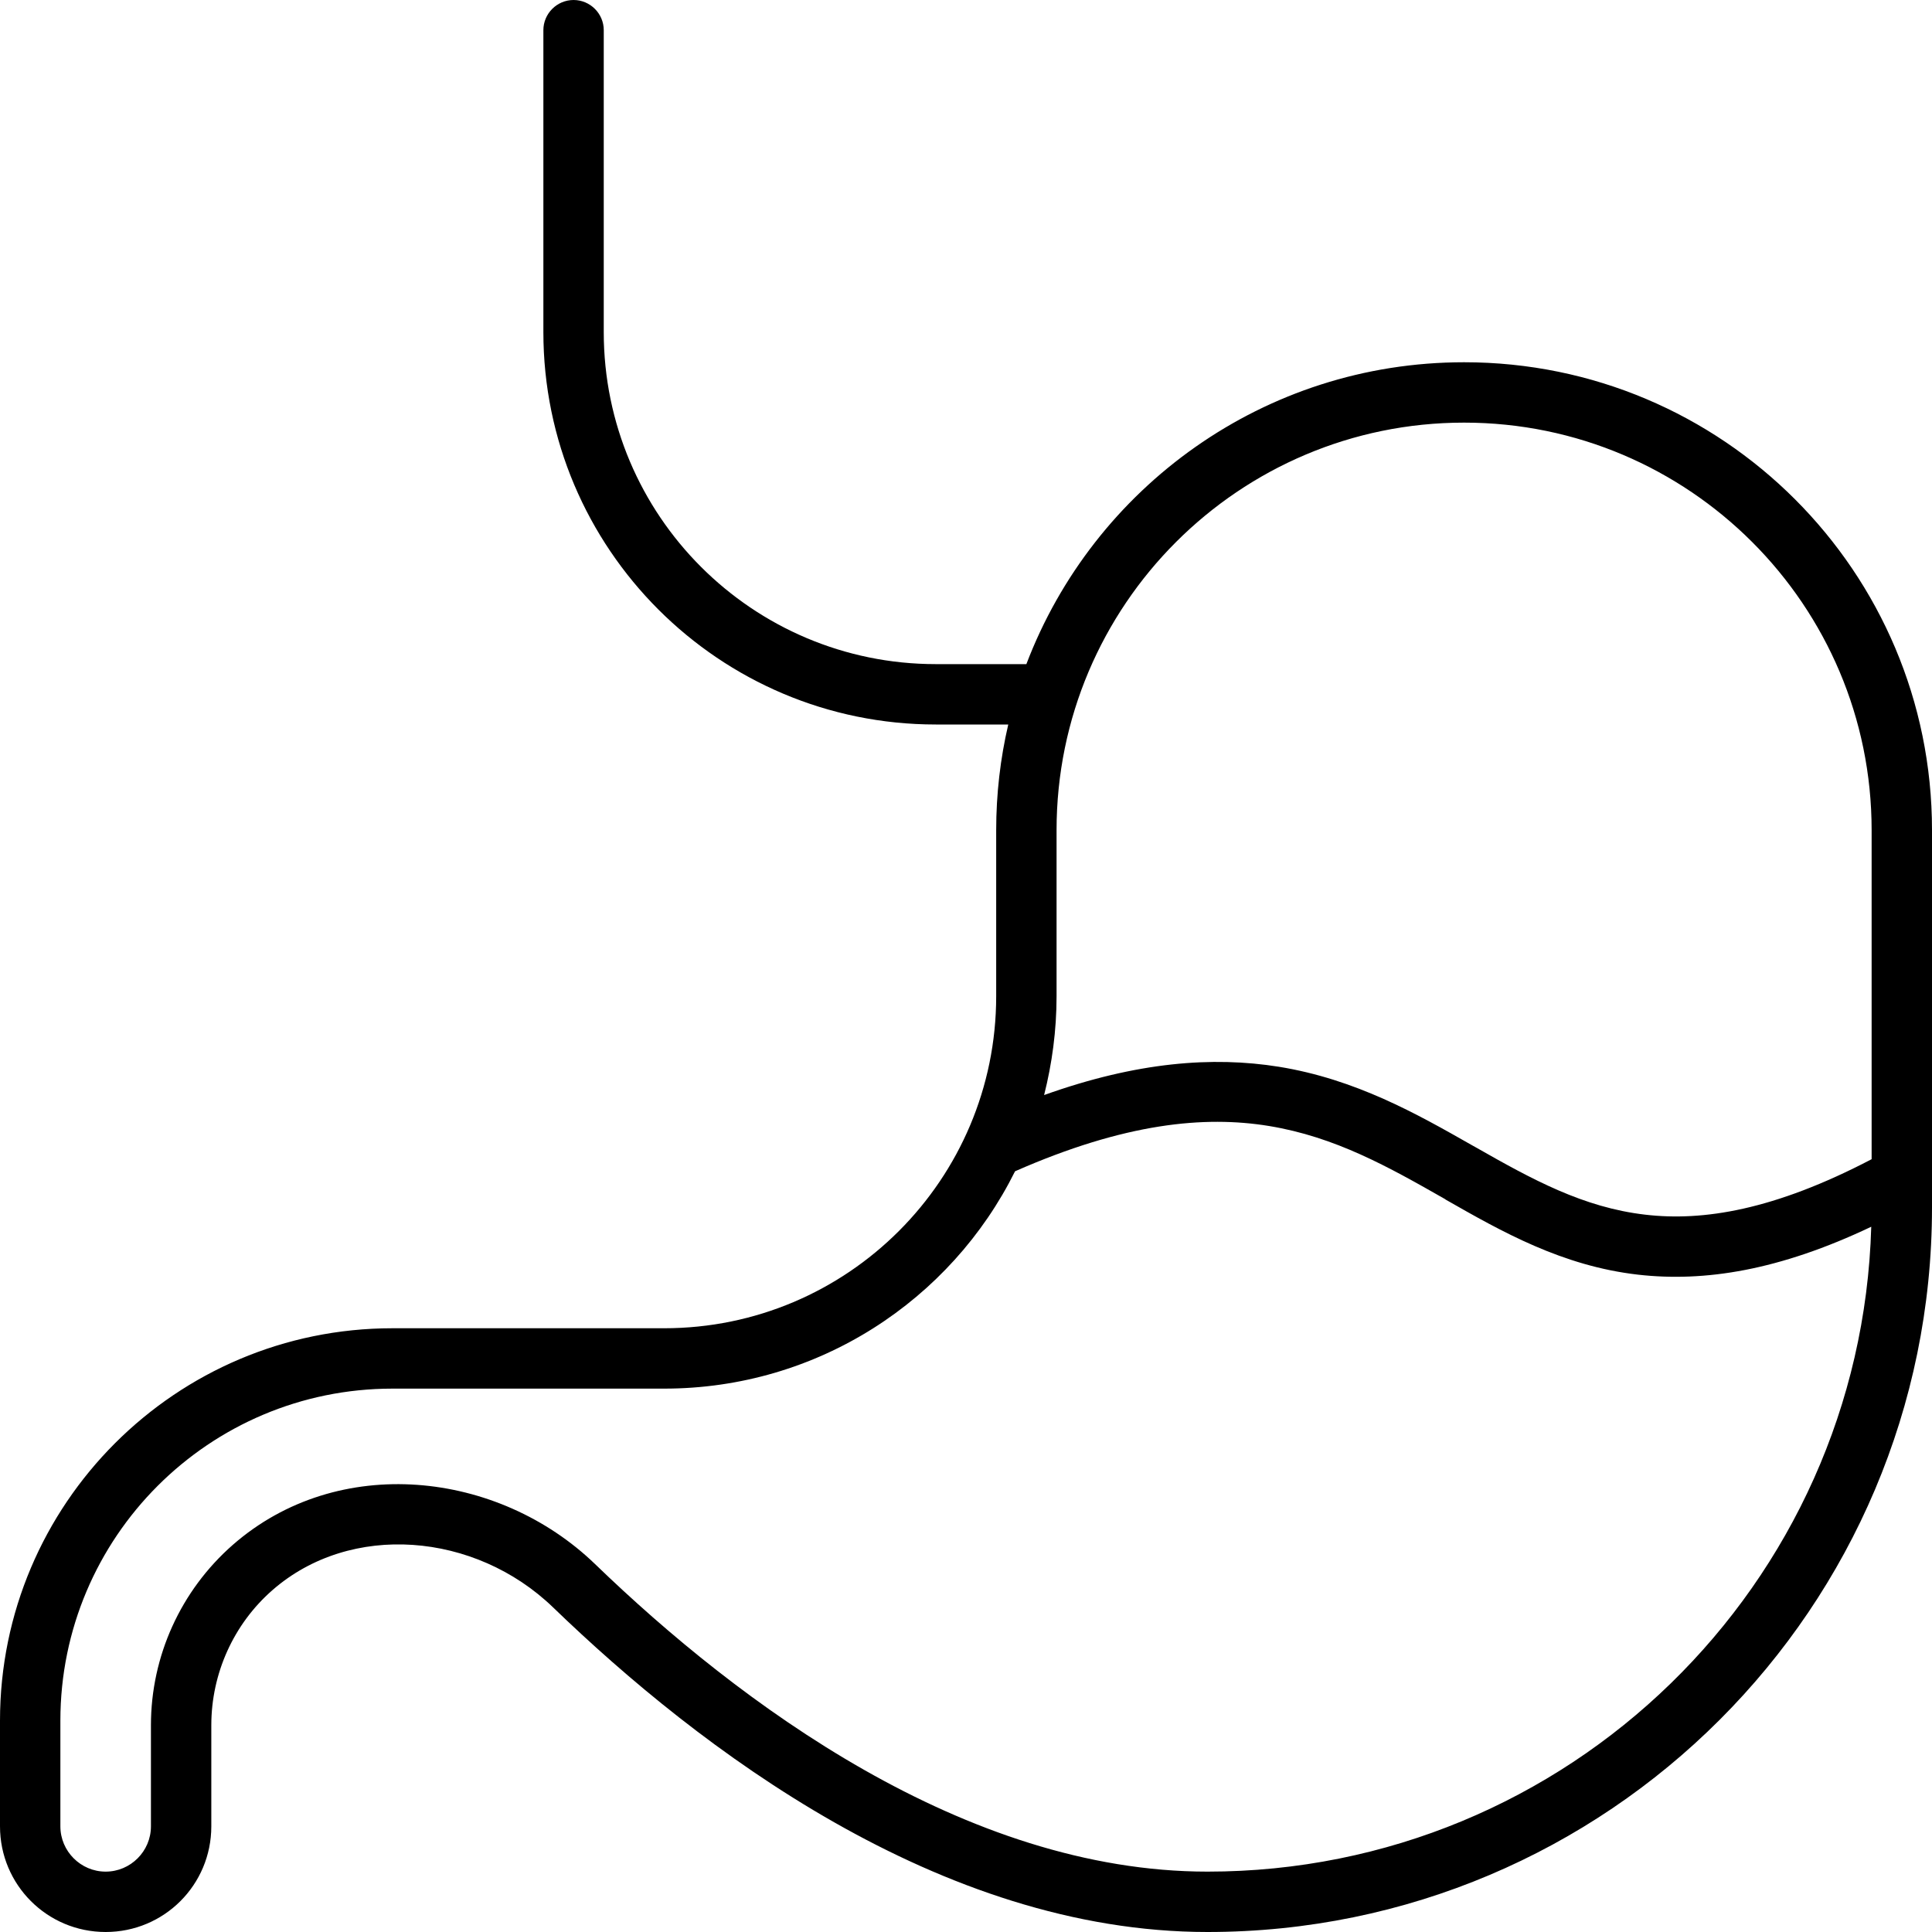 <svg xmlns="http://www.w3.org/2000/svg" viewBox="0 0 512 512"><!--! Font Awesome Pro 6.4.0 by @fontawesome - https://fontawesome.com License - https://fontawesome.com/license (Commercial License) Copyright 2023 Fonticons, Inc. --><path d="M152 0c4.4 0 8 3.6 8 8V88c0 48.6 39.4 88 88 88h24c17.8-46.8 63-80 116-80c68.5 0 124 55.5 124 124V320c0 106-86 192-192 192c-71 0-134.9-48.8-173.4-86c-20.7-20-53.7-22.7-74.4-4.6c-10.3 9-16.2 22.1-16.2 35.8V484c0 15.5-12.5 28-28 28s-28-12.5-28-28V456c0-57.4 46.6-104 104-104h72c48.6 0 88-39.4 88-88V220c0-9.6 1.1-19 3.2-28H248c-57.4 0-104-46.6-104-104V8c0-4.4 3.6-8 8-8zM388 112c-59.6 0-108 48.4-108 108v44c0 9.1-1.2 17.9-3.3 26.2c24.6-8.8 44.7-10.3 62.2-7.5c20.4 3.3 36.6 12.5 51.2 20.8l.9 .5c15.1 8.6 28.6 16 45 17.9c15.3 1.8 34.2-1.2 60-14.7V220c0-59.6-48.4-108-108-108zM495.9 325.1c-24.4 11.6-44.2 14.7-61.8 12.7c-20.1-2.3-36.1-11.4-51-19.9l-.1-.1c-15.1-8.6-29.1-16.5-46.7-19.4c-17.1-2.8-38.2-.8-67.3 12C252 344.6 216.7 368 176 368H104c-48.6 0-88 39.4-88 88v28c0 6.6 5.4 12 12 12s12-5.4 12-12V457.2c0-18.3 7.9-35.7 21.7-47.8c27.9-24.4 70.3-19.7 96 5.1c38.1 36.8 98 81.5 162.3 81.5c95.5 0 173.2-76 175.9-170.9z"/></svg>